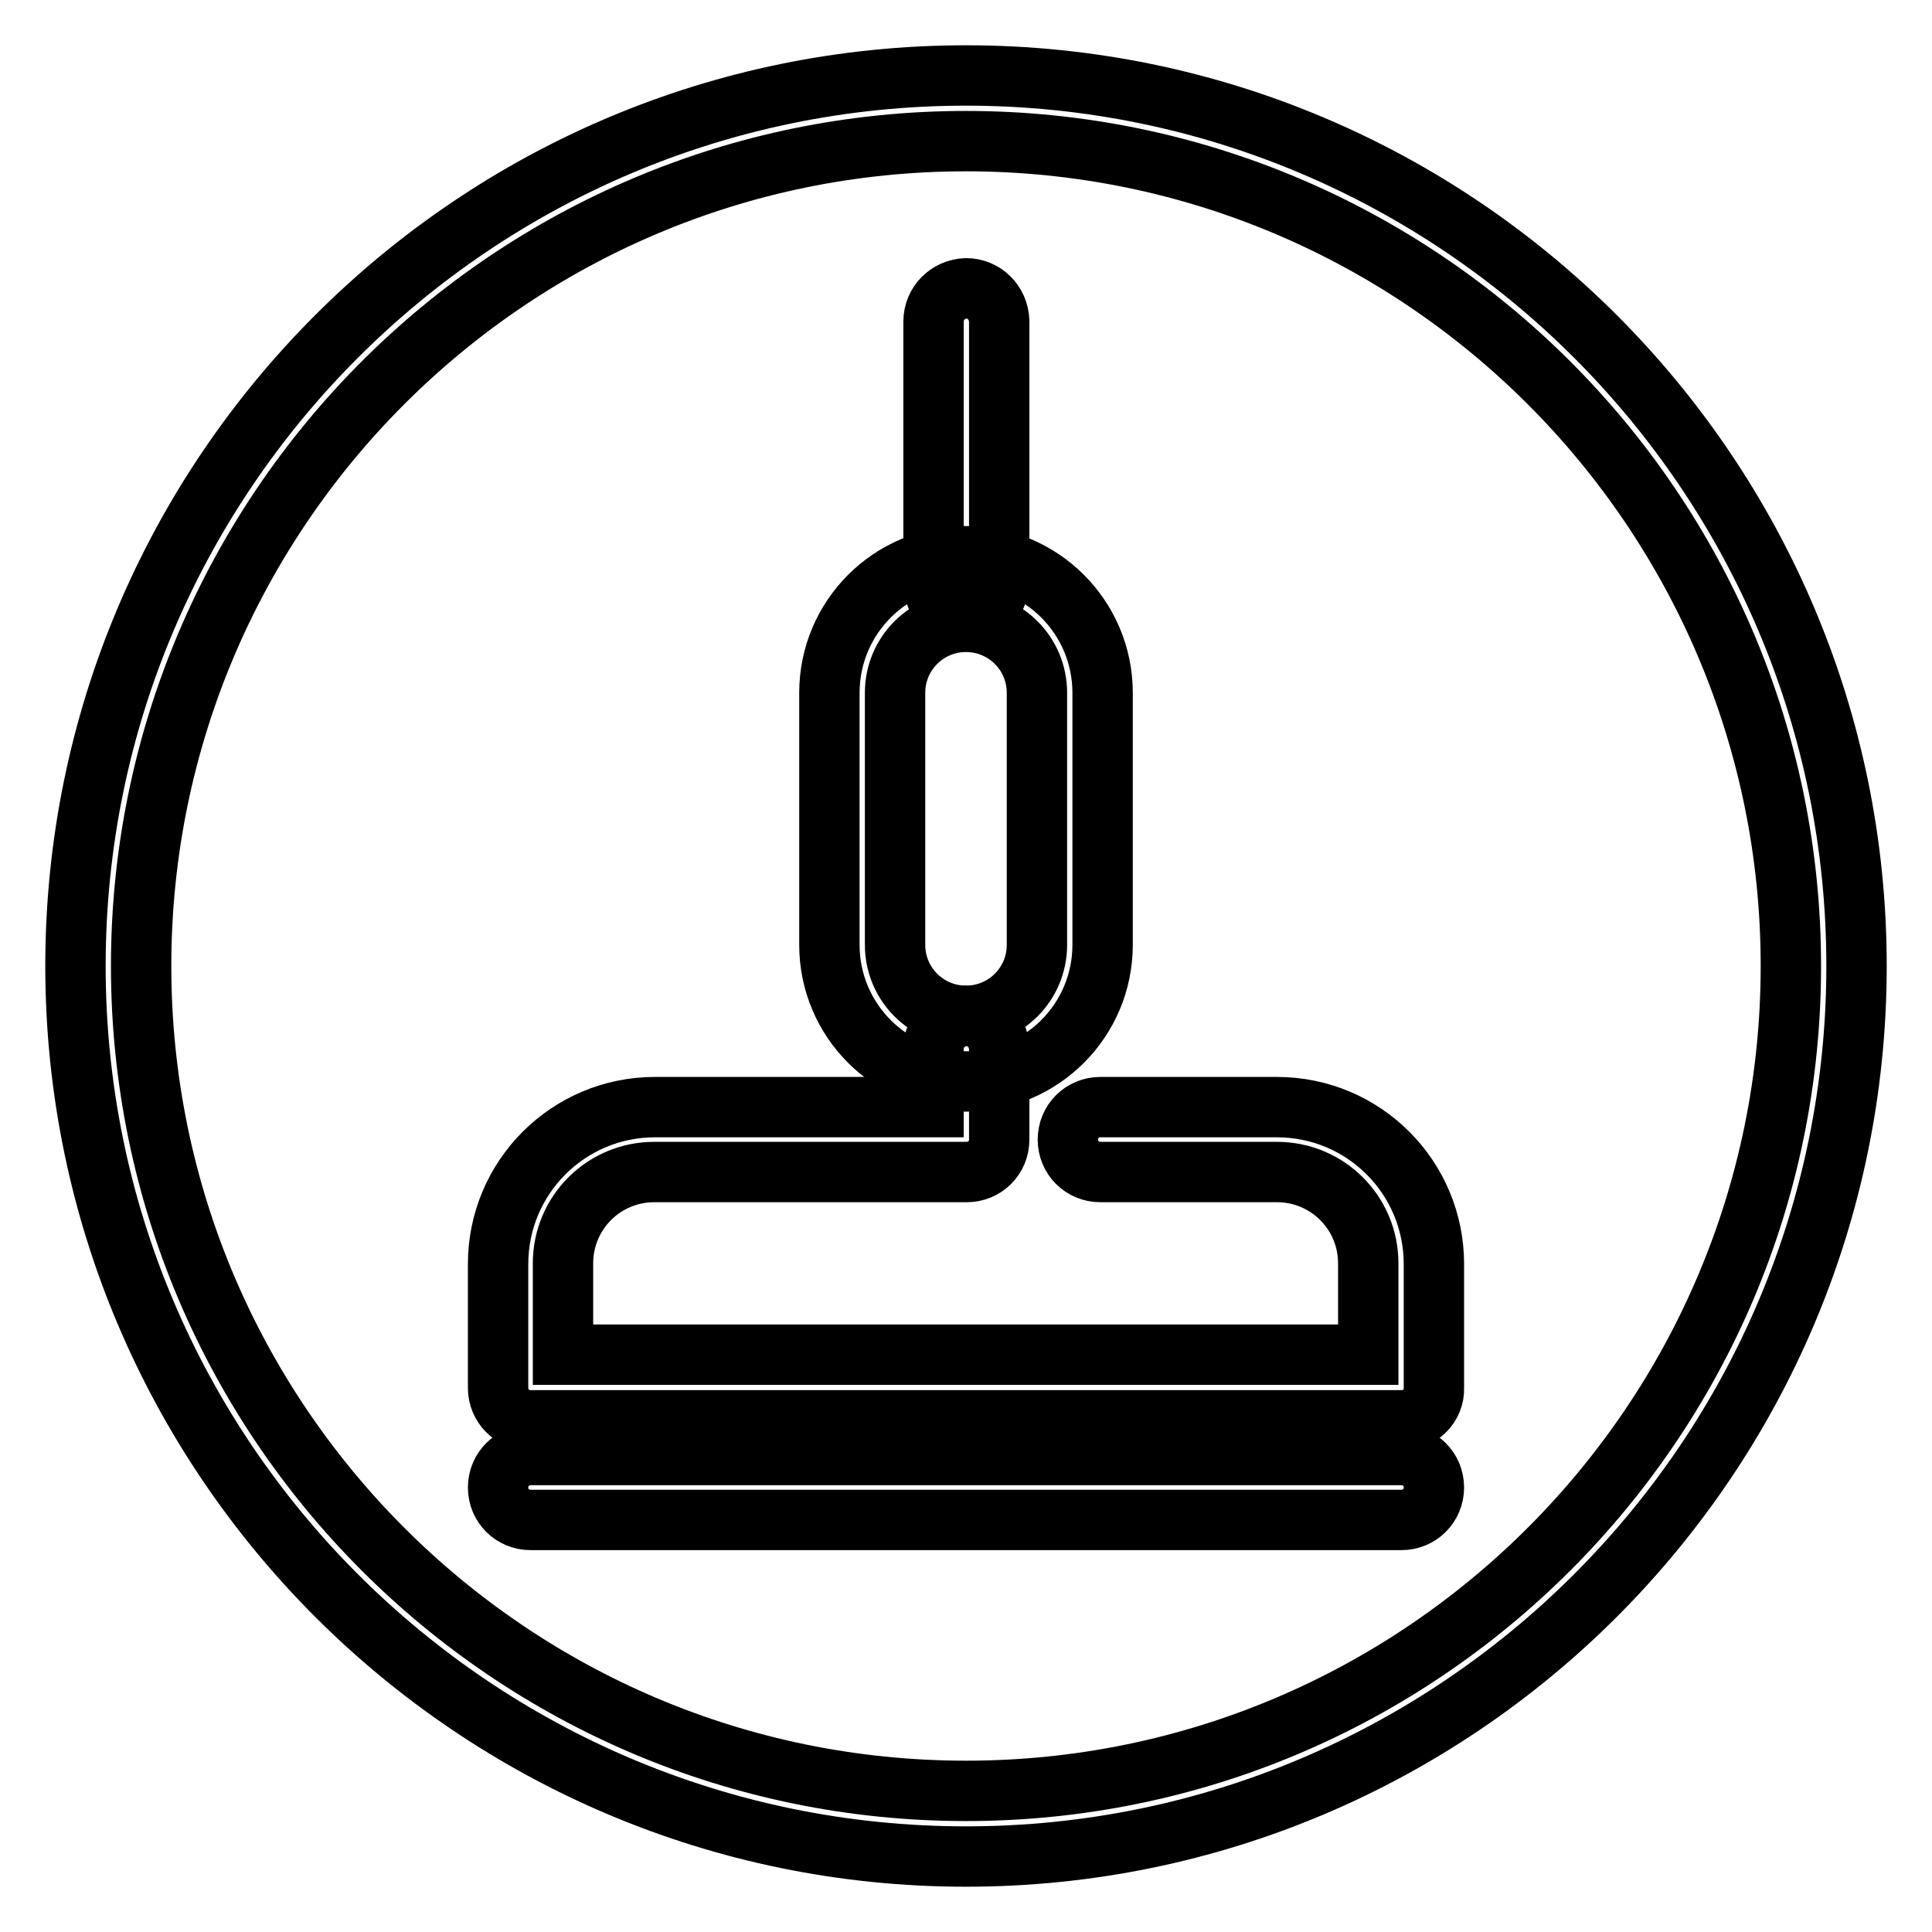 <?xml version="1.0" encoding="utf-8"?>
<!-- Svg Vector Icons : http://www.onlinewebfonts.com/icon -->
<!DOCTYPE svg PUBLIC "-//W3C//DTD SVG 1.1//EN" "http://www.w3.org/Graphics/SVG/1.1/DTD/svg11.dtd">
<svg version="1.1" xmlns="http://www.w3.org/2000/svg" xmlns:xlink="http://www.w3.org/1999/xlink" x="0px" y="0px" viewBox="0 0 256 256" enable-background="new 0 0 256 256" xml:space="preserve">
<g> <path stroke-width="8" fill-opacity="0" stroke="#000000"  d="M128,246c-65.1,0-118-52.9-118-118C10,62.9,62.9,10,128,10c65.1,0,118,52.9,118,118 C246,193.1,193.1,246,128,246z M128,18.7c-60.3,0-109.3,49-109.3,109.3s49,109.3,109.3,109.3c60.3,0,109.3-49,109.3-109.3 S188.3,18.7,128,18.7z"/> <path stroke-width="8" fill-opacity="0" stroke="#000000"  d="M128,143.3c-10,0-18.1-8.1-18.1-18.1V91.8c0-10,8.1-18.1,18.1-18.1c10,0,18.1,8.1,18.1,18.1v33.4 C146.1,135.2,138,143.3,128,143.3z M128,82.4c-5.2,0-9.4,4.2-9.4,9.4v33.4c0,5.2,4.2,9.4,9.4,9.4c5.2,0,9.4-4.2,9.4-9.4V91.8 C137.4,86.6,133.2,82.4,128,82.4z"/> <path stroke-width="8" fill-opacity="0" stroke="#000000"  d="M185.7,188.2H70.3c-2.4,0-4.3-1.9-4.3-4.3l0,0v-16.4c0-11.5,9.3-20.8,20.8-20.8h36.9V139 c0-2.4,1.9-4.3,4.3-4.4c2.4,0,4.3,1.9,4.4,4.3c0,0,0,0,0,0V151c0,2.4-1.9,4.3-4.3,4.3l0,0H86.7c-6.7,0-12.1,5.4-12.1,12.1v12.1 h106.7v-12.1c0-6.7-5.4-12.1-12.1-12.1h-23.4c-2.4,0-4.3-1.9-4.3-4.3c0-2.4,1.9-4.3,4.3-4.3h23.4c11.5,0,20.8,9.3,20.8,20.8v16.4 C190.1,186.3,188.1,188.2,185.7,188.2C185.7,188.2,185.7,188.2,185.7,188.2z M185.7,201.4H70.3c-2.4,0-4.3-1.9-4.3-4.3 s1.9-4.3,4.3-4.3h115.4c2.4,0,4.3,1.9,4.3,4.3S188.1,201.4,185.7,201.4z M128,81.6c-2.4,0-4.3-1.9-4.3-4.3l0,0V42.6 c0-2.4,1.9-4.3,4.3-4.4c2.4,0,4.3,1.9,4.4,4.3c0,0,0,0,0,0v34.6C132.3,79.6,130.4,81.6,128,81.6C128,81.6,128,81.6,128,81.6z"/></g>
</svg>